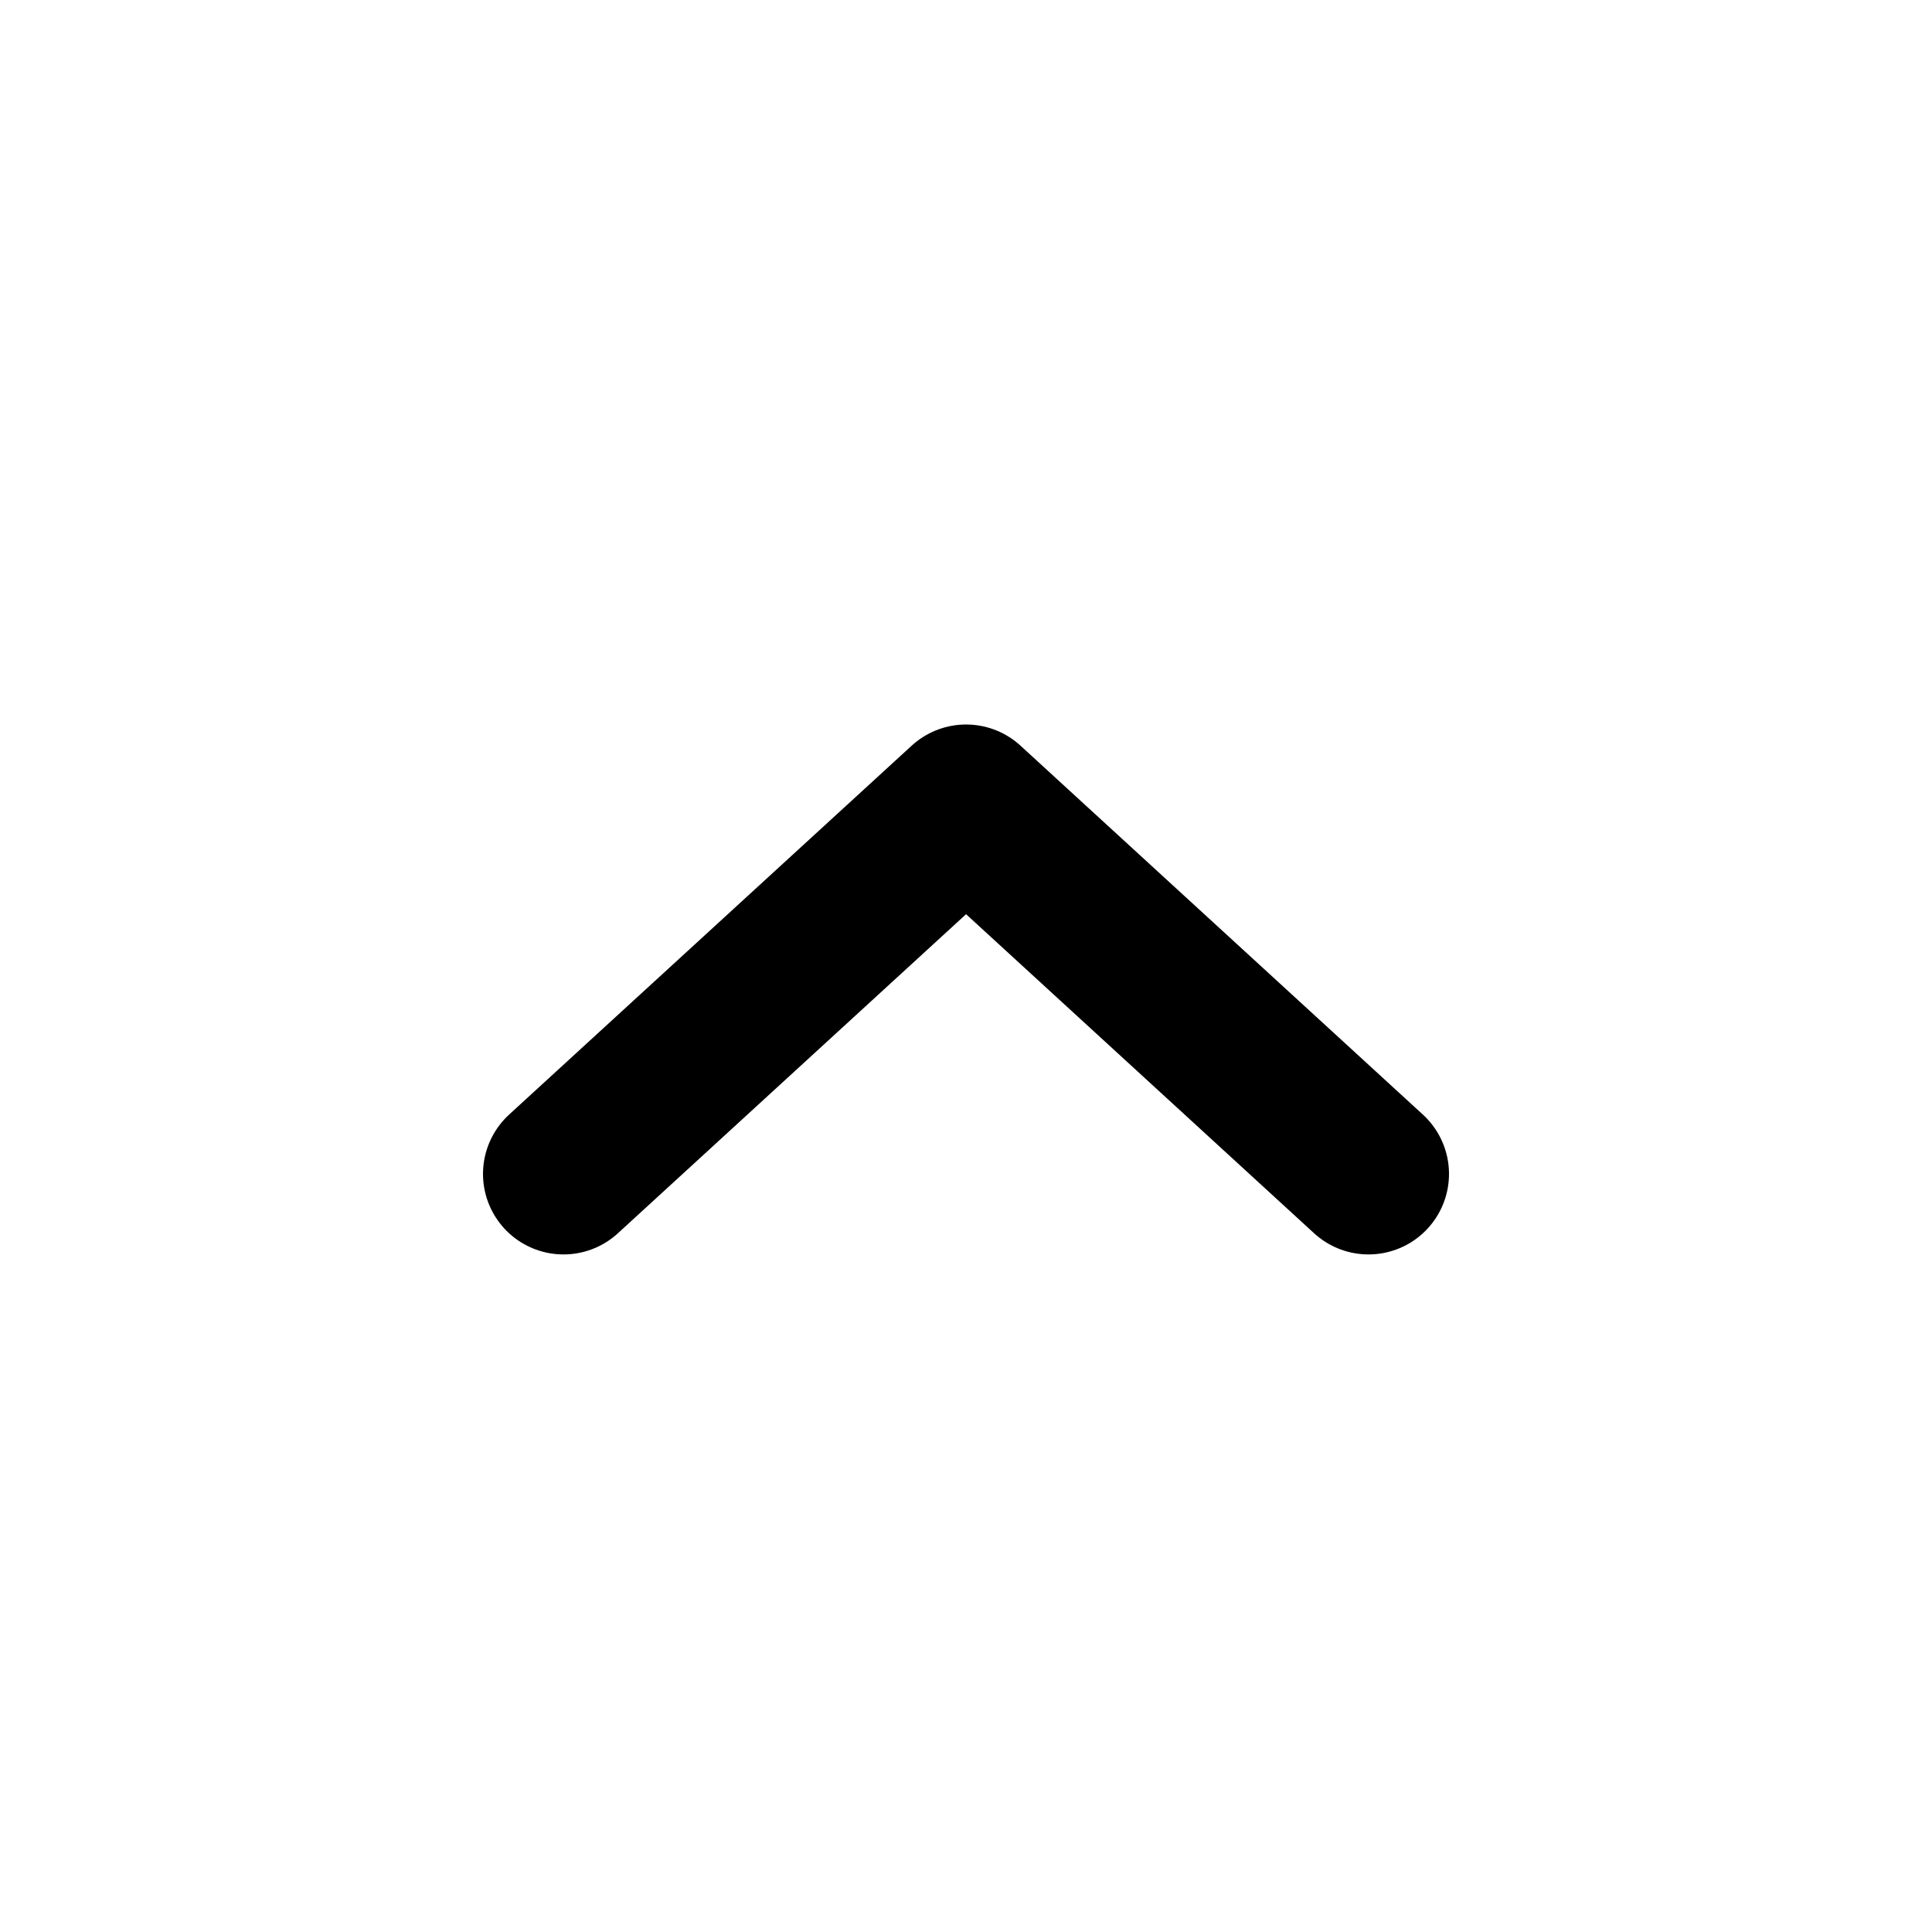 <svg width="24" height="24" viewBox="0 0 24 24" fill="none" xmlns="http://www.w3.org/2000/svg">
<g id="chevron-up">
<path id="Icon" d="M7 14.583L12.001 10L17 14.583" stroke="black" stroke-width="2" stroke-linecap="round" stroke-linejoin="round"/>
</g>
</svg>
